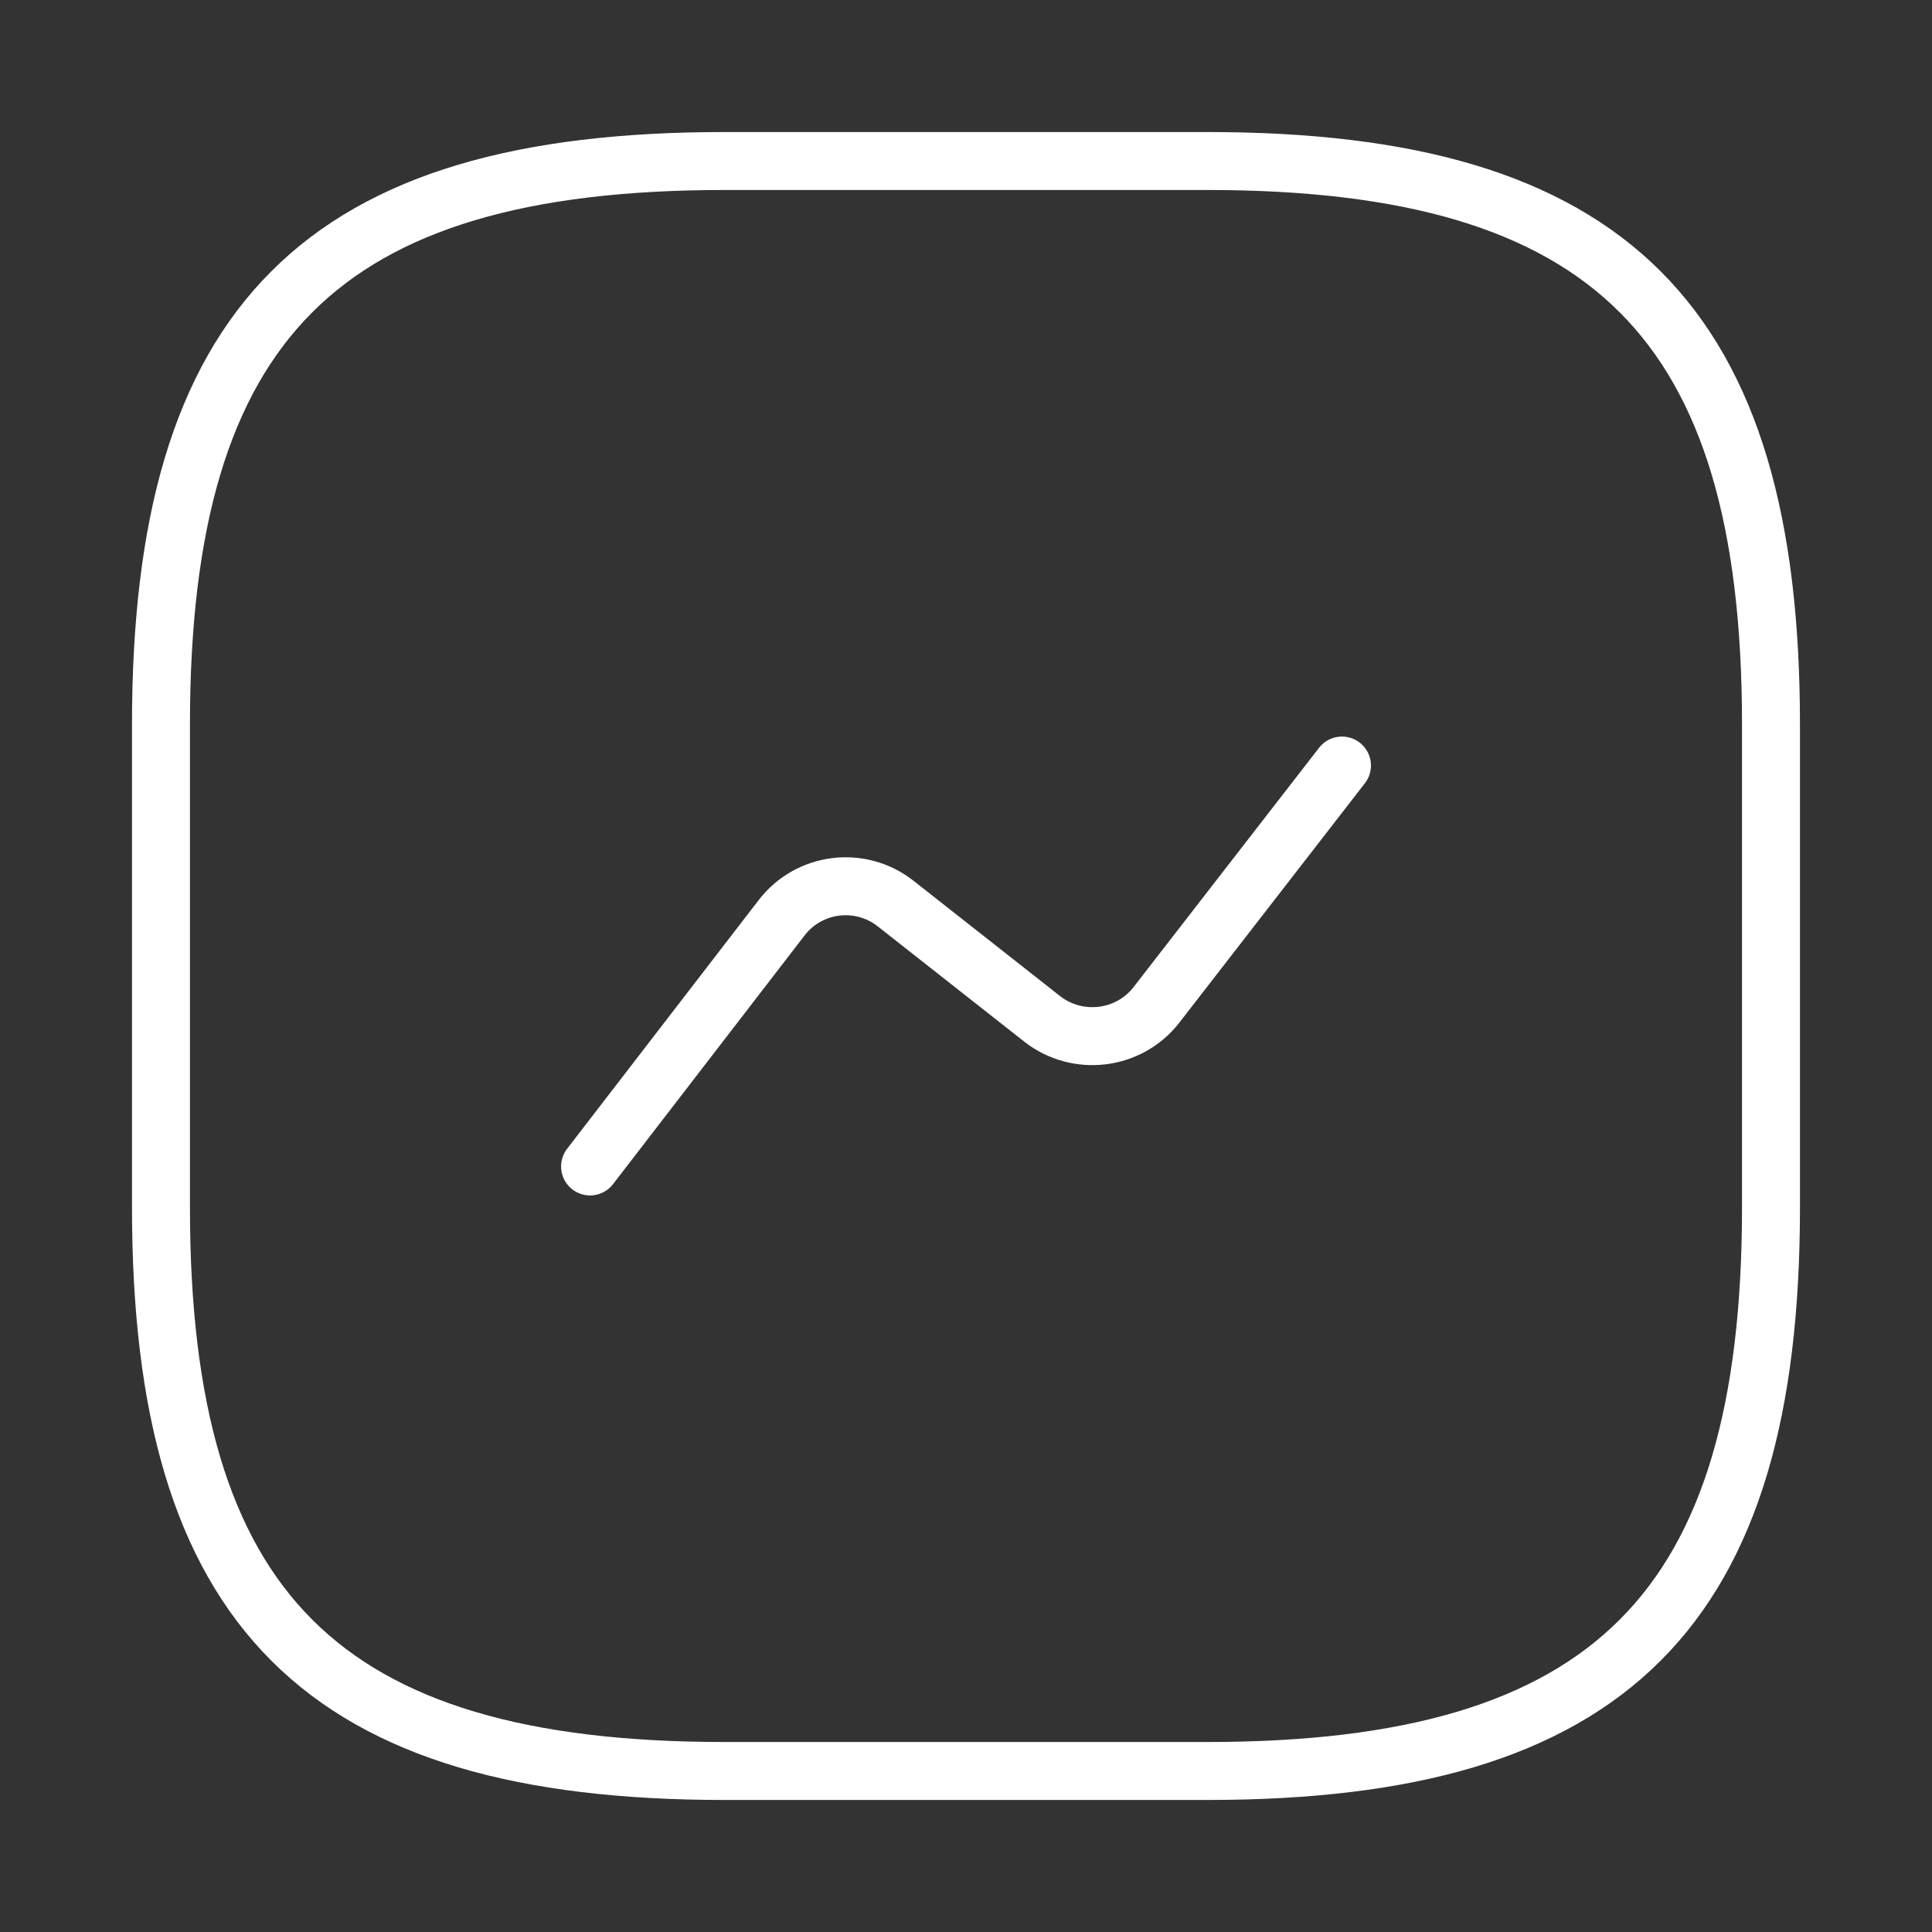 <svg width="50" height="50" viewBox="0 0 50 50" fill="none" xmlns="http://www.w3.org/2000/svg">
<rect x="0" y="0" width="50" height="50" fill="#333333" stroke="none"/>
<path d="M18.749 45.833H31.249C41.666 45.833 45.833 41.666 45.833 31.25V18.75C45.833 8.333 41.666 4.167 31.249 4.167H18.749C8.333 4.167 4.166 8.333 4.166 18.75V31.25C4.166 41.666 8.333 45.833 18.749 45.833Z" stroke="white" stroke-width="1.5" stroke-linecap="round" stroke-linejoin="round"/>
<path d="M15.271 30.188L20.23 23.75C20.938 22.833 22.251 22.667 23.167 23.375L26.98 26.375C27.896 27.083 29.209 26.917 29.917 26.021L34.73 19.812" stroke="white" stroke-width="1.5" stroke-linecap="round" stroke-linejoin="round"/>
</svg>
